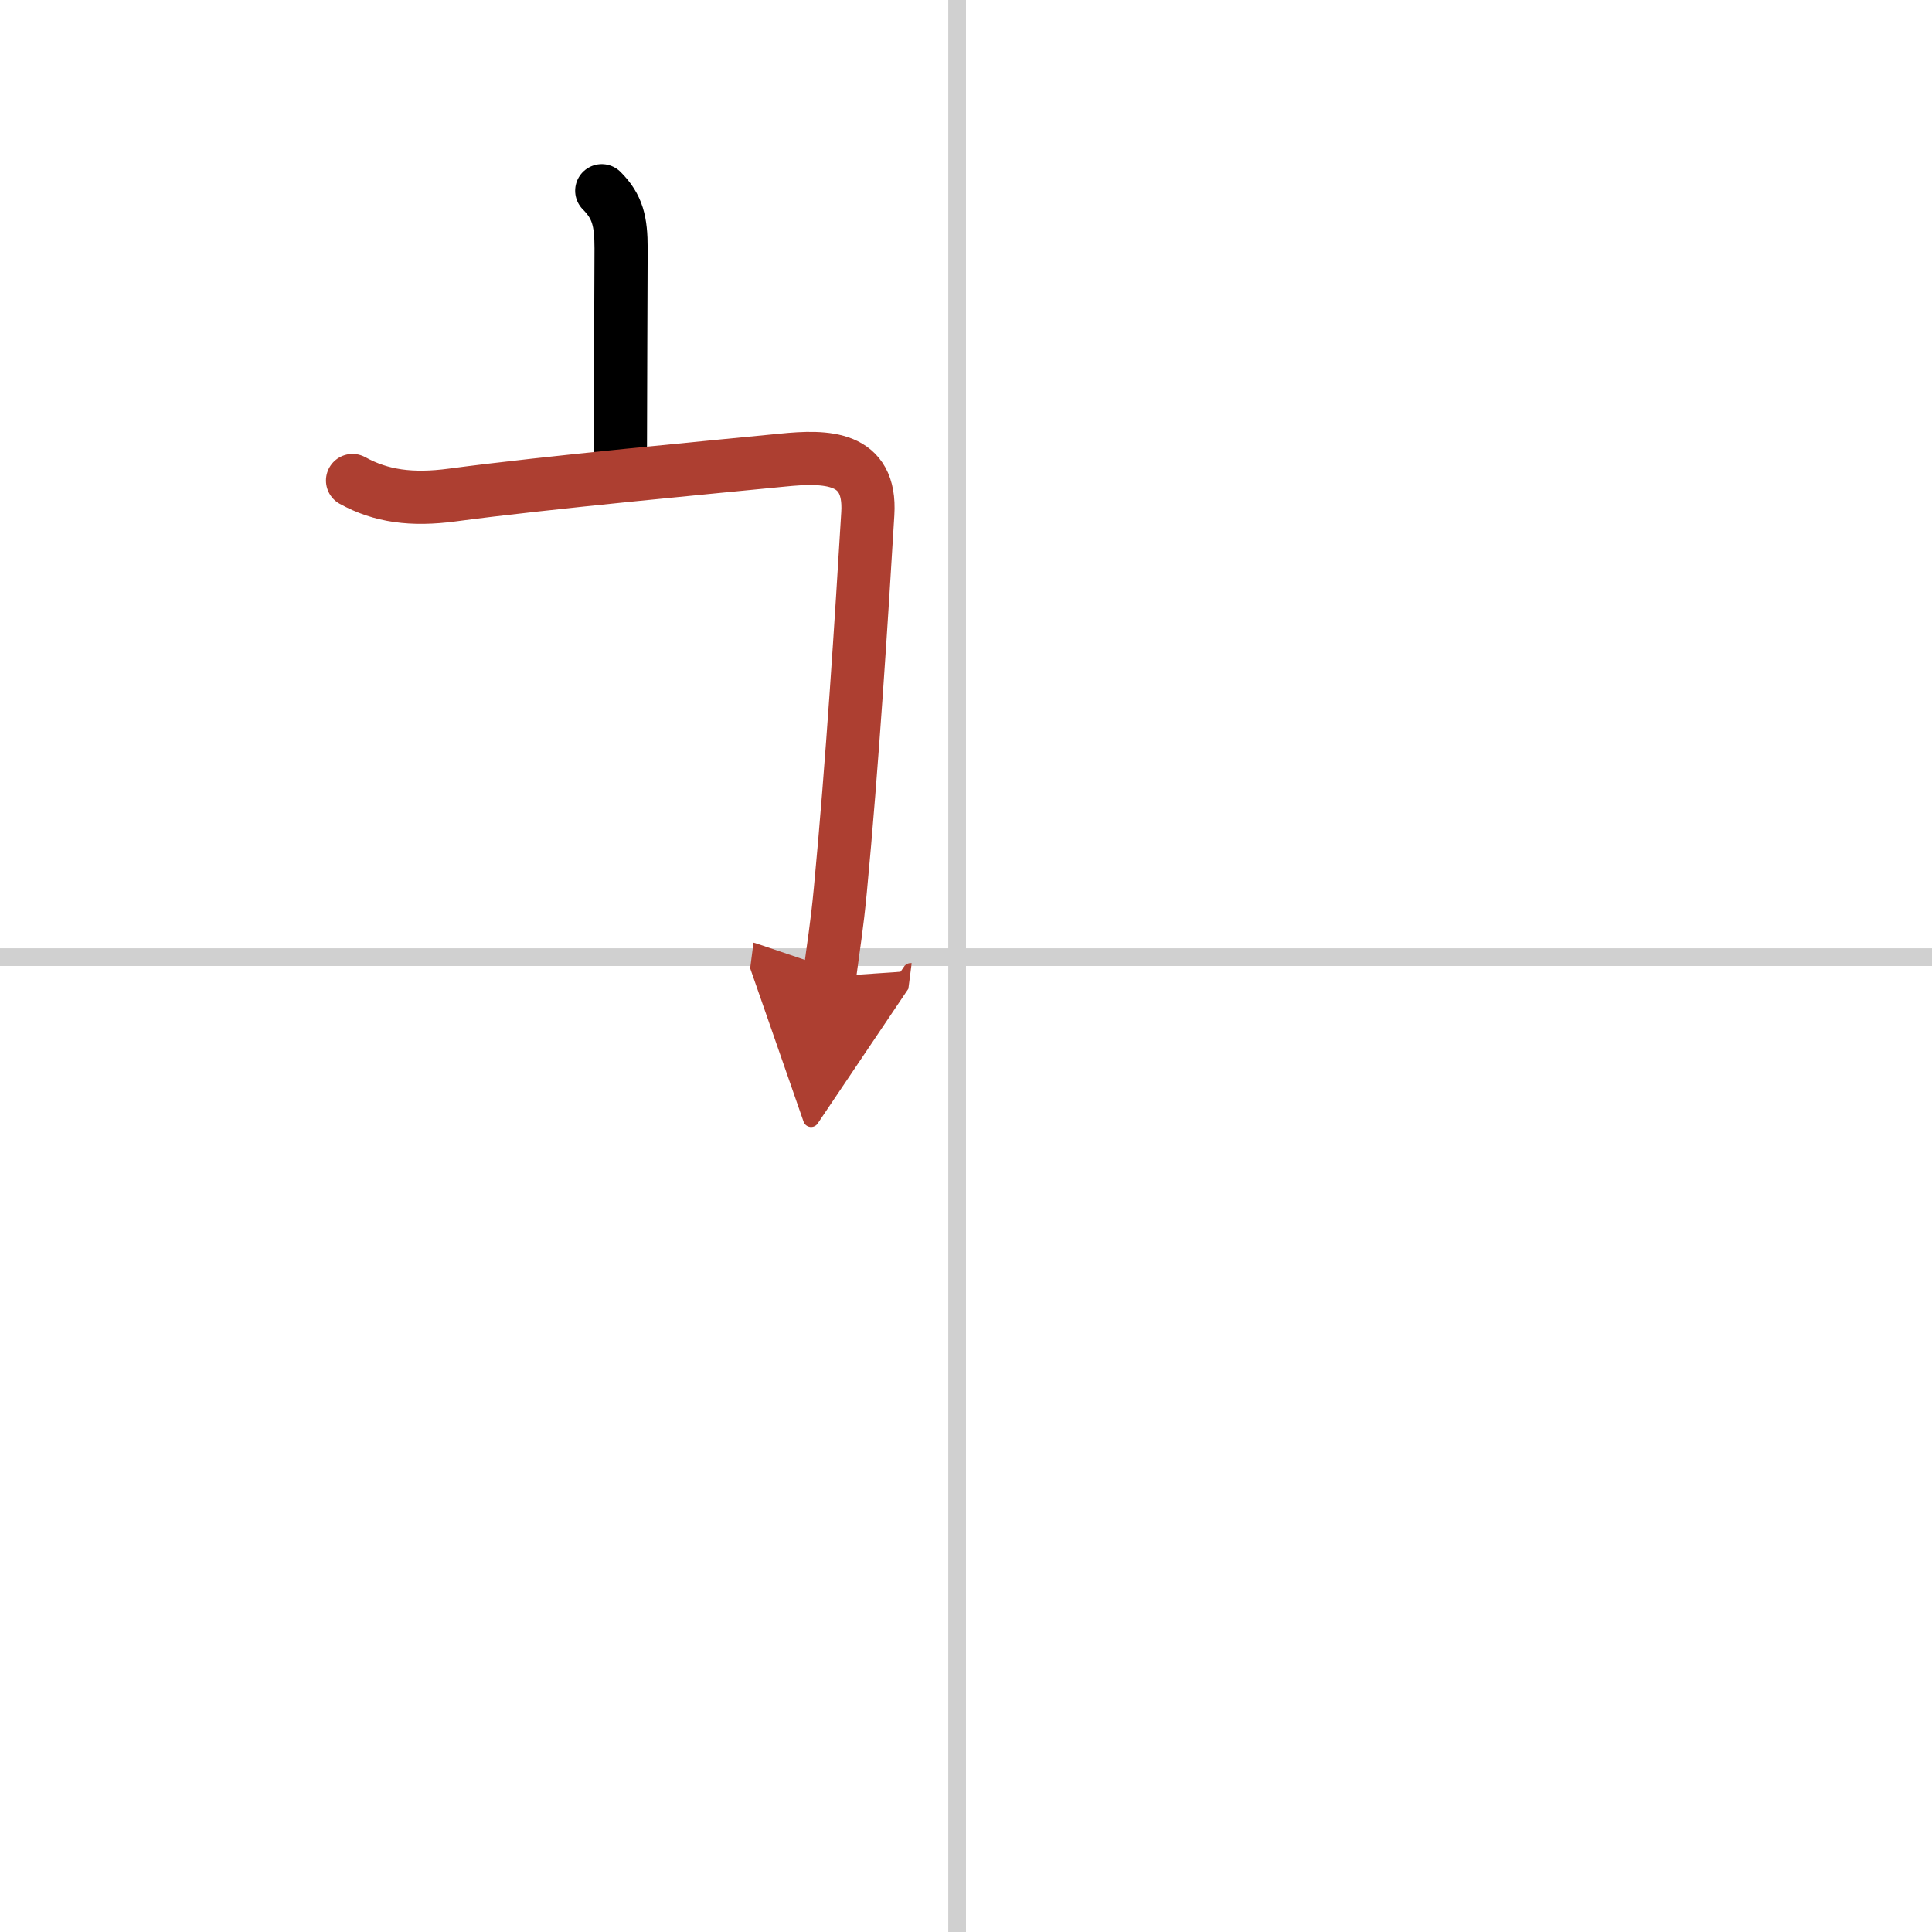 <svg width="400" height="400" viewBox="0 0 109 109" xmlns="http://www.w3.org/2000/svg"><defs><marker id="a" markerWidth="4" orient="auto" refX="1" refY="5" viewBox="0 0 10 10"><polyline points="0 0 10 5 0 10 1 5" fill="#ad3f31" stroke="#ad3f31"/></marker></defs><g fill="none" stroke="#000" stroke-linecap="round" stroke-linejoin="round" stroke-width="3"><rect width="100%" height="100%" fill="#fff" stroke="#fff"/><line x1="54" x2="54" y2="109" stroke="#d0d0d0" stroke-width="1"/><line x2="109" y1="54" y2="54" stroke="#d0d0d0" stroke-width="1"/><path d="M33.95,10.76c0.9,0.9,1.09,1.74,1.09,3.25C35.04,15.14,35,23.23,35,26"/><path d="m19.89 27.11c1.61 0.89 3.35 1.12 5.61 0.82 5.37-0.72 14.9-1.6 18.64-1.97 2.48-0.25 5.02-0.23 4.82 3.02-0.35 5.83-0.88 14.23-1.55 21.25-0.19 2.02-0.39 3.17-0.61 4.87" marker-end="url(#a)" stroke="#ad3f31"/></g></svg>
